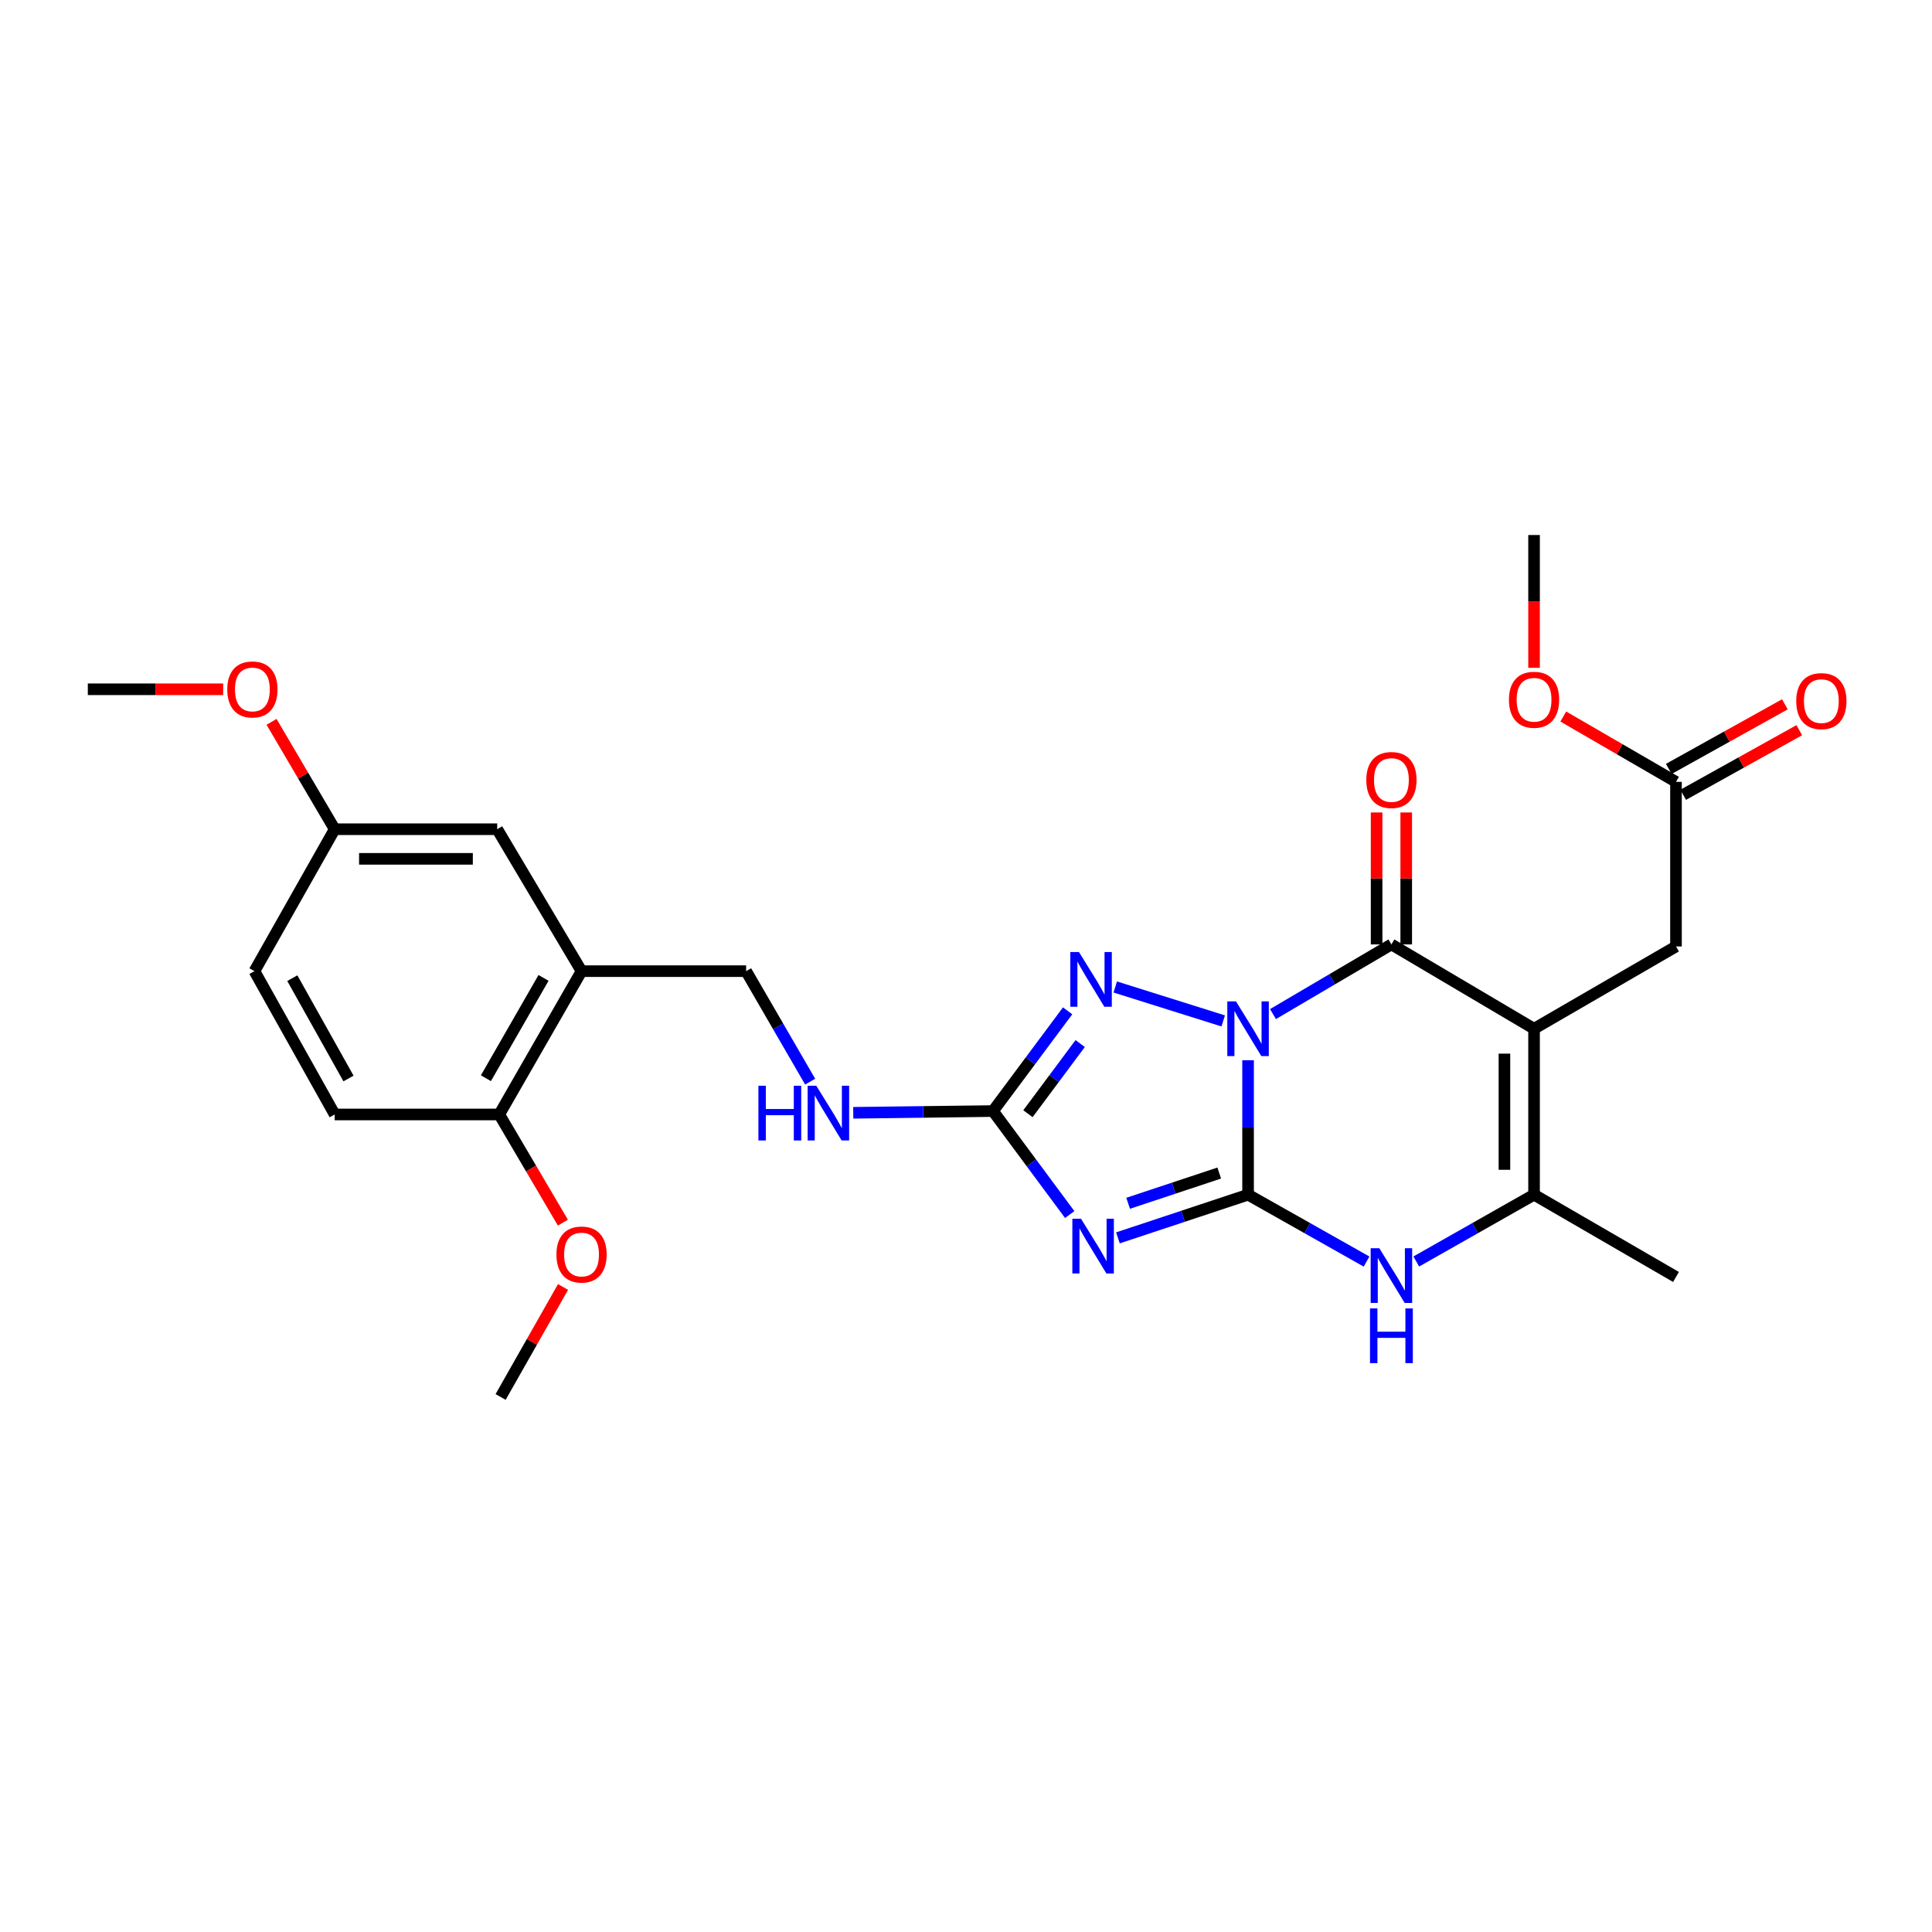 <?xml version='1.0' encoding='iso-8859-1'?>
<svg version='1.1' baseProfile='full'
              xmlns='http://www.w3.org/2000/svg'
                      xmlns:rdkit='http://www.rdkit.org/xml'
                      xmlns:xlink='http://www.w3.org/1999/xlink'
                  xml:space='preserve'
width='1000px' height='1000px' viewBox='0 0 1000 1000'>
<!-- END OF HEADER -->
<rect style='opacity:1.0;fill:#FFFFFF;stroke:none' width='1000' height='1000' x='0' y='0'> </rect>
<path class='bond-0' d='M 646,548.781 L 646,583.575' style='fill:none;fill-rule:evenodd;stroke:#0000FF;stroke-width:6px;stroke-linecap:butt;stroke-linejoin:miter;stroke-opacity:1' />
<path class='bond-0' d='M 646,583.575 L 646,618.37' style='fill:none;fill-rule:evenodd;stroke:#000000;stroke-width:6px;stroke-linecap:butt;stroke-linejoin:miter;stroke-opacity:1' />
<path class='bond-2' d='M 658.892,524.889 L 689.543,506.858' style='fill:none;fill-rule:evenodd;stroke:#0000FF;stroke-width:6px;stroke-linecap:butt;stroke-linejoin:miter;stroke-opacity:1' />
<path class='bond-2' d='M 689.543,506.858 L 720.195,488.826' style='fill:none;fill-rule:evenodd;stroke:#000000;stroke-width:6px;stroke-linecap:butt;stroke-linejoin:miter;stroke-opacity:1' />
<path class='bond-4' d='M 633.13,528.427 L 577.26,510.864' style='fill:none;fill-rule:evenodd;stroke:#0000FF;stroke-width:6px;stroke-linecap:butt;stroke-linejoin:miter;stroke-opacity:1' />
<path class='bond-3' d='M 646,618.37 L 612.322,629.545' style='fill:none;fill-rule:evenodd;stroke:#000000;stroke-width:6px;stroke-linecap:butt;stroke-linejoin:miter;stroke-opacity:1' />
<path class='bond-3' d='M 612.322,629.545 L 578.644,640.719' style='fill:none;fill-rule:evenodd;stroke:#0000FF;stroke-width:6px;stroke-linecap:butt;stroke-linejoin:miter;stroke-opacity:1' />
<path class='bond-3' d='M 631.069,607.173 L 607.494,614.995' style='fill:none;fill-rule:evenodd;stroke:#000000;stroke-width:6px;stroke-linecap:butt;stroke-linejoin:miter;stroke-opacity:1' />
<path class='bond-3' d='M 607.494,614.995 L 583.92,622.817' style='fill:none;fill-rule:evenodd;stroke:#0000FF;stroke-width:6px;stroke-linecap:butt;stroke-linejoin:miter;stroke-opacity:1' />
<path class='bond-6' d='M 646,618.37 L 676.662,635.676' style='fill:none;fill-rule:evenodd;stroke:#000000;stroke-width:6px;stroke-linecap:butt;stroke-linejoin:miter;stroke-opacity:1' />
<path class='bond-6' d='M 676.662,635.676 L 707.325,652.982' style='fill:none;fill-rule:evenodd;stroke:#0000FF;stroke-width:6px;stroke-linecap:butt;stroke-linejoin:miter;stroke-opacity:1' />
<path class='bond-1' d='M 794.024,532.473 L 720.195,488.826' style='fill:none;fill-rule:evenodd;stroke:#000000;stroke-width:6px;stroke-linecap:butt;stroke-linejoin:miter;stroke-opacity:1' />
<path class='bond-7' d='M 794.024,532.473 L 794.024,618.37' style='fill:none;fill-rule:evenodd;stroke:#000000;stroke-width:6px;stroke-linecap:butt;stroke-linejoin:miter;stroke-opacity:1' />
<path class='bond-7' d='M 778.694,545.358 L 778.694,605.485' style='fill:none;fill-rule:evenodd;stroke:#000000;stroke-width:6px;stroke-linecap:butt;stroke-linejoin:miter;stroke-opacity:1' />
<path class='bond-9' d='M 794.024,532.473 L 867.487,489.891' style='fill:none;fill-rule:evenodd;stroke:#000000;stroke-width:6px;stroke-linecap:butt;stroke-linejoin:miter;stroke-opacity:1' />
<path class='bond-11' d='M 727.86,488.826 L 727.86,454.681' style='fill:none;fill-rule:evenodd;stroke:#000000;stroke-width:6px;stroke-linecap:butt;stroke-linejoin:miter;stroke-opacity:1' />
<path class='bond-11' d='M 727.86,454.681 L 727.86,420.535' style='fill:none;fill-rule:evenodd;stroke:#FF0000;stroke-width:6px;stroke-linecap:butt;stroke-linejoin:miter;stroke-opacity:1' />
<path class='bond-11' d='M 712.53,488.826 L 712.53,454.681' style='fill:none;fill-rule:evenodd;stroke:#000000;stroke-width:6px;stroke-linecap:butt;stroke-linejoin:miter;stroke-opacity:1' />
<path class='bond-11' d='M 712.53,454.681 L 712.53,420.535' style='fill:none;fill-rule:evenodd;stroke:#FF0000;stroke-width:6px;stroke-linecap:butt;stroke-linejoin:miter;stroke-opacity:1' />
<path class='bond-27' d='M 553.682,628.648 L 533.825,601.865' style='fill:none;fill-rule:evenodd;stroke:#0000FF;stroke-width:6px;stroke-linecap:butt;stroke-linejoin:miter;stroke-opacity:1' />
<path class='bond-27' d='M 533.825,601.865 L 513.969,575.081' style='fill:none;fill-rule:evenodd;stroke:#000000;stroke-width:6px;stroke-linecap:butt;stroke-linejoin:miter;stroke-opacity:1' />
<path class='bond-5' d='M 552.6,523.208 L 533.285,549.145' style='fill:none;fill-rule:evenodd;stroke:#0000FF;stroke-width:6px;stroke-linecap:butt;stroke-linejoin:miter;stroke-opacity:1' />
<path class='bond-5' d='M 533.285,549.145 L 513.969,575.081' style='fill:none;fill-rule:evenodd;stroke:#000000;stroke-width:6px;stroke-linecap:butt;stroke-linejoin:miter;stroke-opacity:1' />
<path class='bond-5' d='M 559.1,540.145 L 545.579,558.301' style='fill:none;fill-rule:evenodd;stroke:#0000FF;stroke-width:6px;stroke-linecap:butt;stroke-linejoin:miter;stroke-opacity:1' />
<path class='bond-5' d='M 545.579,558.301 L 532.059,576.456' style='fill:none;fill-rule:evenodd;stroke:#000000;stroke-width:6px;stroke-linecap:butt;stroke-linejoin:miter;stroke-opacity:1' />
<path class='bond-10' d='M 513.969,575.081 L 477.805,575.533' style='fill:none;fill-rule:evenodd;stroke:#000000;stroke-width:6px;stroke-linecap:butt;stroke-linejoin:miter;stroke-opacity:1' />
<path class='bond-10' d='M 477.805,575.533 L 441.641,575.985' style='fill:none;fill-rule:evenodd;stroke:#0000FF;stroke-width:6px;stroke-linecap:butt;stroke-linejoin:miter;stroke-opacity:1' />
<path class='bond-28' d='M 733.057,652.95 L 763.54,635.66' style='fill:none;fill-rule:evenodd;stroke:#0000FF;stroke-width:6px;stroke-linecap:butt;stroke-linejoin:miter;stroke-opacity:1' />
<path class='bond-28' d='M 763.54,635.66 L 794.024,618.37' style='fill:none;fill-rule:evenodd;stroke:#000000;stroke-width:6px;stroke-linecap:butt;stroke-linejoin:miter;stroke-opacity:1' />
<path class='bond-21' d='M 794.024,618.37 L 867.487,660.952' style='fill:none;fill-rule:evenodd;stroke:#000000;stroke-width:6px;stroke-linecap:butt;stroke-linejoin:miter;stroke-opacity:1' />
<path class='bond-8' d='M 301.007,502.666 L 386.197,502.666' style='fill:none;fill-rule:evenodd;stroke:#000000;stroke-width:6px;stroke-linecap:butt;stroke-linejoin:miter;stroke-opacity:1' />
<path class='bond-13' d='M 301.007,502.666 L 258.417,576.844' style='fill:none;fill-rule:evenodd;stroke:#000000;stroke-width:6px;stroke-linecap:butt;stroke-linejoin:miter;stroke-opacity:1' />
<path class='bond-13' d='M 281.325,506.159 L 251.511,558.084' style='fill:none;fill-rule:evenodd;stroke:#000000;stroke-width:6px;stroke-linecap:butt;stroke-linejoin:miter;stroke-opacity:1' />
<path class='bond-15' d='M 301.007,502.666 L 257.352,429.203' style='fill:none;fill-rule:evenodd;stroke:#000000;stroke-width:6px;stroke-linecap:butt;stroke-linejoin:miter;stroke-opacity:1' />
<path class='bond-12' d='M 867.487,489.891 L 867.487,404.693' style='fill:none;fill-rule:evenodd;stroke:#000000;stroke-width:6px;stroke-linecap:butt;stroke-linejoin:miter;stroke-opacity:1' />
<path class='bond-14' d='M 419.337,559.862 L 402.767,531.264' style='fill:none;fill-rule:evenodd;stroke:#0000FF;stroke-width:6px;stroke-linecap:butt;stroke-linejoin:miter;stroke-opacity:1' />
<path class='bond-14' d='M 402.767,531.264 L 386.197,502.666' style='fill:none;fill-rule:evenodd;stroke:#000000;stroke-width:6px;stroke-linecap:butt;stroke-linejoin:miter;stroke-opacity:1' />
<path class='bond-16' d='M 871.214,411.39 L 901.259,394.669' style='fill:none;fill-rule:evenodd;stroke:#000000;stroke-width:6px;stroke-linecap:butt;stroke-linejoin:miter;stroke-opacity:1' />
<path class='bond-16' d='M 901.259,394.669 L 931.304,377.948' style='fill:none;fill-rule:evenodd;stroke:#FF0000;stroke-width:6px;stroke-linecap:butt;stroke-linejoin:miter;stroke-opacity:1' />
<path class='bond-16' d='M 863.759,397.995 L 893.804,381.274' style='fill:none;fill-rule:evenodd;stroke:#000000;stroke-width:6px;stroke-linecap:butt;stroke-linejoin:miter;stroke-opacity:1' />
<path class='bond-16' d='M 893.804,381.274 L 923.849,364.553' style='fill:none;fill-rule:evenodd;stroke:#FF0000;stroke-width:6px;stroke-linecap:butt;stroke-linejoin:miter;stroke-opacity:1' />
<path class='bond-20' d='M 867.487,404.693 L 838.317,387.784' style='fill:none;fill-rule:evenodd;stroke:#000000;stroke-width:6px;stroke-linecap:butt;stroke-linejoin:miter;stroke-opacity:1' />
<path class='bond-20' d='M 838.317,387.784 L 809.147,370.876' style='fill:none;fill-rule:evenodd;stroke:#FF0000;stroke-width:6px;stroke-linecap:butt;stroke-linejoin:miter;stroke-opacity:1' />
<path class='bond-17' d='M 258.417,576.844 L 173.235,576.844' style='fill:none;fill-rule:evenodd;stroke:#000000;stroke-width:6px;stroke-linecap:butt;stroke-linejoin:miter;stroke-opacity:1' />
<path class='bond-22' d='M 258.417,576.844 L 274.883,604.841' style='fill:none;fill-rule:evenodd;stroke:#000000;stroke-width:6px;stroke-linecap:butt;stroke-linejoin:miter;stroke-opacity:1' />
<path class='bond-22' d='M 274.883,604.841 L 291.35,632.839' style='fill:none;fill-rule:evenodd;stroke:#FF0000;stroke-width:6px;stroke-linecap:butt;stroke-linejoin:miter;stroke-opacity:1' />
<path class='bond-18' d='M 257.352,429.203 L 173.235,429.203' style='fill:none;fill-rule:evenodd;stroke:#000000;stroke-width:6px;stroke-linecap:butt;stroke-linejoin:miter;stroke-opacity:1' />
<path class='bond-18' d='M 244.734,444.532 L 185.853,444.532' style='fill:none;fill-rule:evenodd;stroke:#000000;stroke-width:6px;stroke-linecap:butt;stroke-linejoin:miter;stroke-opacity:1' />
<path class='bond-29' d='M 173.235,576.844 L 131.7,502.666' style='fill:none;fill-rule:evenodd;stroke:#000000;stroke-width:6px;stroke-linecap:butt;stroke-linejoin:miter;stroke-opacity:1' />
<path class='bond-29' d='M 180.381,558.228 L 151.306,506.303' style='fill:none;fill-rule:evenodd;stroke:#000000;stroke-width:6px;stroke-linecap:butt;stroke-linejoin:miter;stroke-opacity:1' />
<path class='bond-19' d='M 173.235,429.203 L 131.7,502.666' style='fill:none;fill-rule:evenodd;stroke:#000000;stroke-width:6px;stroke-linecap:butt;stroke-linejoin:miter;stroke-opacity:1' />
<path class='bond-23' d='M 173.235,429.203 L 156.894,401.417' style='fill:none;fill-rule:evenodd;stroke:#000000;stroke-width:6px;stroke-linecap:butt;stroke-linejoin:miter;stroke-opacity:1' />
<path class='bond-23' d='M 156.894,401.417 L 140.552,373.631' style='fill:none;fill-rule:evenodd;stroke:#FF0000;stroke-width:6px;stroke-linecap:butt;stroke-linejoin:miter;stroke-opacity:1' />
<path class='bond-24' d='M 794.024,345.661 L 794.024,311.295' style='fill:none;fill-rule:evenodd;stroke:#FF0000;stroke-width:6px;stroke-linecap:butt;stroke-linejoin:miter;stroke-opacity:1' />
<path class='bond-24' d='M 794.024,311.295 L 794.024,276.929' style='fill:none;fill-rule:evenodd;stroke:#000000;stroke-width:6px;stroke-linecap:butt;stroke-linejoin:miter;stroke-opacity:1' />
<path class='bond-25' d='M 291.426,666.141 L 275.27,694.606' style='fill:none;fill-rule:evenodd;stroke:#FF0000;stroke-width:6px;stroke-linecap:butt;stroke-linejoin:miter;stroke-opacity:1' />
<path class='bond-25' d='M 275.27,694.606 L 259.115,723.071' style='fill:none;fill-rule:evenodd;stroke:#000000;stroke-width:6px;stroke-linecap:butt;stroke-linejoin:miter;stroke-opacity:1' />
<path class='bond-26' d='M 115.506,356.771 L 80.481,356.771' style='fill:none;fill-rule:evenodd;stroke:#FF0000;stroke-width:6px;stroke-linecap:butt;stroke-linejoin:miter;stroke-opacity:1' />
<path class='bond-26' d='M 80.481,356.771 L 45.455,356.771' style='fill:none;fill-rule:evenodd;stroke:#000000;stroke-width:6px;stroke-linecap:butt;stroke-linejoin:miter;stroke-opacity:1' />
<path  class='atom-0' d='M 639.74 518.313
L 649.02 533.313
Q 649.94 534.793, 651.42 537.473
Q 652.9 540.153, 652.98 540.313
L 652.98 518.313
L 656.74 518.313
L 656.74 546.633
L 652.86 546.633
L 642.9 530.233
Q 641.74 528.313, 640.5 526.113
Q 639.3 523.913, 638.94 523.233
L 638.94 546.633
L 635.26 546.633
L 635.26 518.313
L 639.74 518.313
' fill='#0000FF'/>
<path  class='atom-4' d='M 559.532 630.824
L 568.812 645.824
Q 569.732 647.304, 571.212 649.984
Q 572.692 652.664, 572.772 652.824
L 572.772 630.824
L 576.532 630.824
L 576.532 659.144
L 572.652 659.144
L 562.692 642.744
Q 561.532 640.824, 560.292 638.624
Q 559.092 636.424, 558.732 635.744
L 558.732 659.144
L 555.052 659.144
L 555.052 630.824
L 559.532 630.824
' fill='#0000FF'/>
<path  class='atom-5' d='M 558.467 492.764
L 567.747 507.764
Q 568.667 509.244, 570.147 511.924
Q 571.627 514.604, 571.707 514.764
L 571.707 492.764
L 575.467 492.764
L 575.467 521.084
L 571.587 521.084
L 561.627 504.684
Q 560.467 502.764, 559.227 500.564
Q 558.027 498.364, 557.667 497.684
L 557.667 521.084
L 553.987 521.084
L 553.987 492.764
L 558.467 492.764
' fill='#0000FF'/>
<path  class='atom-7' d='M 713.935 646.085
L 723.215 661.085
Q 724.135 662.565, 725.615 665.245
Q 727.095 667.925, 727.175 668.085
L 727.175 646.085
L 730.935 646.085
L 730.935 674.405
L 727.055 674.405
L 717.095 658.005
Q 715.935 656.085, 714.695 653.885
Q 713.495 651.685, 713.135 651.005
L 713.135 674.405
L 709.455 674.405
L 709.455 646.085
L 713.935 646.085
' fill='#0000FF'/>
<path  class='atom-7' d='M 709.115 677.237
L 712.955 677.237
L 712.955 689.277
L 727.435 689.277
L 727.435 677.237
L 731.275 677.237
L 731.275 705.557
L 727.435 705.557
L 727.435 692.477
L 712.955 692.477
L 712.955 705.557
L 709.115 705.557
L 709.115 677.237
' fill='#0000FF'/>
<path  class='atom-11' d='M 392.551 561.985
L 396.391 561.985
L 396.391 574.025
L 410.871 574.025
L 410.871 561.985
L 414.711 561.985
L 414.711 590.305
L 410.871 590.305
L 410.871 577.225
L 396.391 577.225
L 396.391 590.305
L 392.551 590.305
L 392.551 561.985
' fill='#0000FF'/>
<path  class='atom-11' d='M 422.511 561.985
L 431.791 576.985
Q 432.711 578.465, 434.191 581.145
Q 435.671 583.825, 435.751 583.985
L 435.751 561.985
L 439.511 561.985
L 439.511 590.305
L 435.631 590.305
L 425.671 573.905
Q 424.511 571.985, 423.271 569.785
Q 422.071 567.585, 421.711 566.905
L 421.711 590.305
L 418.031 590.305
L 418.031 561.985
L 422.511 561.985
' fill='#0000FF'/>
<path  class='atom-12' d='M 707.195 403.725
Q 707.195 396.925, 710.555 393.125
Q 713.915 389.325, 720.195 389.325
Q 726.475 389.325, 729.835 393.125
Q 733.195 396.925, 733.195 403.725
Q 733.195 410.605, 729.795 414.525
Q 726.395 418.405, 720.195 418.405
Q 713.955 418.405, 710.555 414.525
Q 707.195 410.645, 707.195 403.725
M 720.195 415.205
Q 724.515 415.205, 726.835 412.325
Q 729.195 409.405, 729.195 403.725
Q 729.195 398.165, 726.835 395.365
Q 724.515 392.525, 720.195 392.525
Q 715.875 392.525, 713.515 395.325
Q 711.195 398.125, 711.195 403.725
Q 711.195 409.445, 713.515 412.325
Q 715.875 415.205, 720.195 415.205
' fill='#FF0000'/>
<path  class='atom-17' d='M 929.729 362.897
Q 929.729 356.097, 933.089 352.297
Q 936.449 348.497, 942.729 348.497
Q 949.009 348.497, 952.369 352.297
Q 955.729 356.097, 955.729 362.897
Q 955.729 369.777, 952.329 373.697
Q 948.929 377.577, 942.729 377.577
Q 936.489 377.577, 933.089 373.697
Q 929.729 369.817, 929.729 362.897
M 942.729 374.377
Q 947.049 374.377, 949.369 371.497
Q 951.729 368.577, 951.729 362.897
Q 951.729 357.337, 949.369 354.537
Q 947.049 351.697, 942.729 351.697
Q 938.409 351.697, 936.049 354.497
Q 933.729 357.297, 933.729 362.897
Q 933.729 368.617, 936.049 371.497
Q 938.409 374.377, 942.729 374.377
' fill='#FF0000'/>
<path  class='atom-21' d='M 781.024 362.19
Q 781.024 355.39, 784.384 351.59
Q 787.744 347.79, 794.024 347.79
Q 800.304 347.79, 803.664 351.59
Q 807.024 355.39, 807.024 362.19
Q 807.024 369.07, 803.624 372.99
Q 800.224 376.87, 794.024 376.87
Q 787.784 376.87, 784.384 372.99
Q 781.024 369.11, 781.024 362.19
M 794.024 373.67
Q 798.344 373.67, 800.664 370.79
Q 803.024 367.87, 803.024 362.19
Q 803.024 356.63, 800.664 353.83
Q 798.344 350.99, 794.024 350.99
Q 789.704 350.99, 787.344 353.79
Q 785.024 356.59, 785.024 362.19
Q 785.024 367.91, 787.344 370.79
Q 789.704 373.67, 794.024 373.67
' fill='#FF0000'/>
<path  class='atom-23' d='M 288.007 649.339
Q 288.007 642.539, 291.367 638.739
Q 294.727 634.939, 301.007 634.939
Q 307.287 634.939, 310.647 638.739
Q 314.007 642.539, 314.007 649.339
Q 314.007 656.219, 310.607 660.139
Q 307.207 664.019, 301.007 664.019
Q 294.767 664.019, 291.367 660.139
Q 288.007 656.259, 288.007 649.339
M 301.007 660.819
Q 305.327 660.819, 307.647 657.939
Q 310.007 655.019, 310.007 649.339
Q 310.007 643.779, 307.647 640.979
Q 305.327 638.139, 301.007 638.139
Q 296.687 638.139, 294.327 640.939
Q 292.007 643.739, 292.007 649.339
Q 292.007 655.059, 294.327 657.939
Q 296.687 660.819, 301.007 660.819
' fill='#FF0000'/>
<path  class='atom-24' d='M 117.636 356.851
Q 117.636 350.051, 120.996 346.251
Q 124.356 342.451, 130.636 342.451
Q 136.916 342.451, 140.276 346.251
Q 143.636 350.051, 143.636 356.851
Q 143.636 363.731, 140.236 367.651
Q 136.836 371.531, 130.636 371.531
Q 124.396 371.531, 120.996 367.651
Q 117.636 363.771, 117.636 356.851
M 130.636 368.331
Q 134.956 368.331, 137.276 365.451
Q 139.636 362.531, 139.636 356.851
Q 139.636 351.291, 137.276 348.491
Q 134.956 345.651, 130.636 345.651
Q 126.316 345.651, 123.956 348.451
Q 121.636 351.251, 121.636 356.851
Q 121.636 362.571, 123.956 365.451
Q 126.316 368.331, 130.636 368.331
' fill='#FF0000'/>
</svg>
